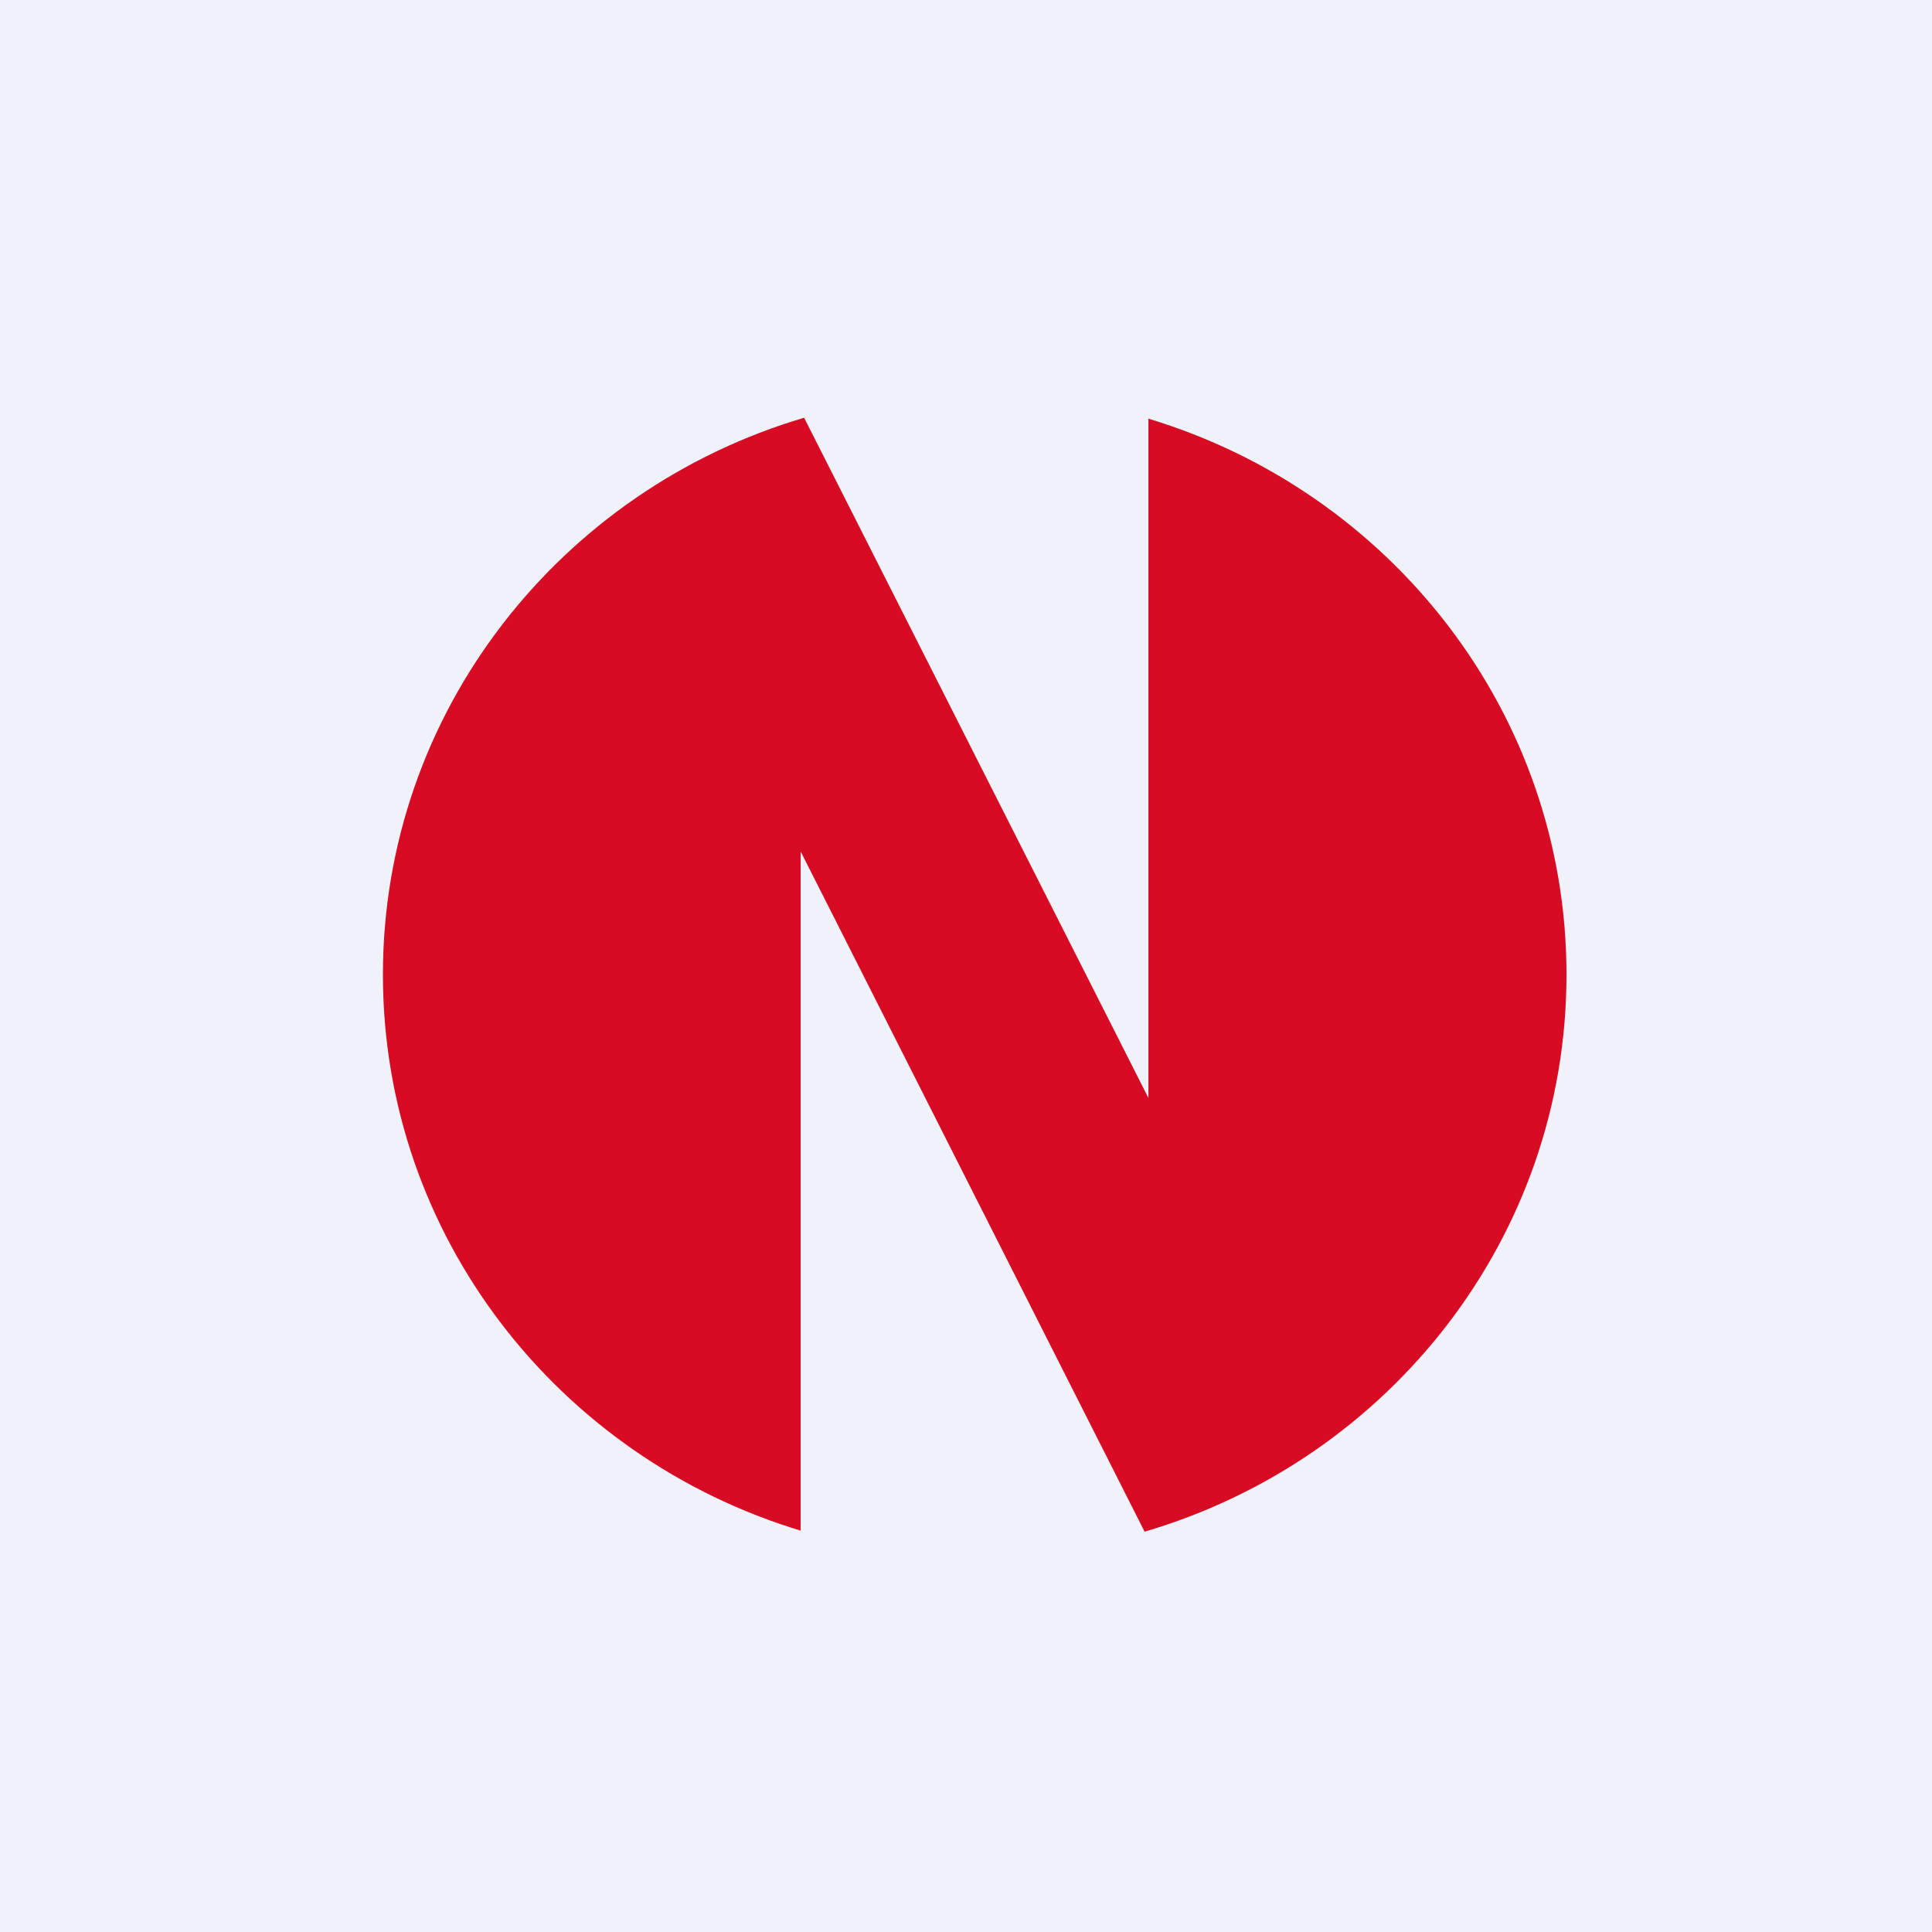 <?xml version="1.0" encoding="UTF-8"?>
<!-- generated by Finnhub -->
<svg viewBox="0 0 55.5 55.5" xmlns="http://www.w3.org/2000/svg">
<path d="M 0,0 H 55.5 V 55.5 H 0 Z" fill="rgb(239, 242, 248)"/>
<path d="M 32.99,12.015 V 31.54 L 23.1,12 C 16.1,14.07 11,20.45 11,28 C 11,35.51 16.05,41.87 23,43.97 V 24.46 L 32.88,44 C 39.9,41.94 45,35.55 45,28 C 45,20.48 39.95,14.13 33,12.03 Z" fill="rgb(215, 11, 35)"/>
</svg>
